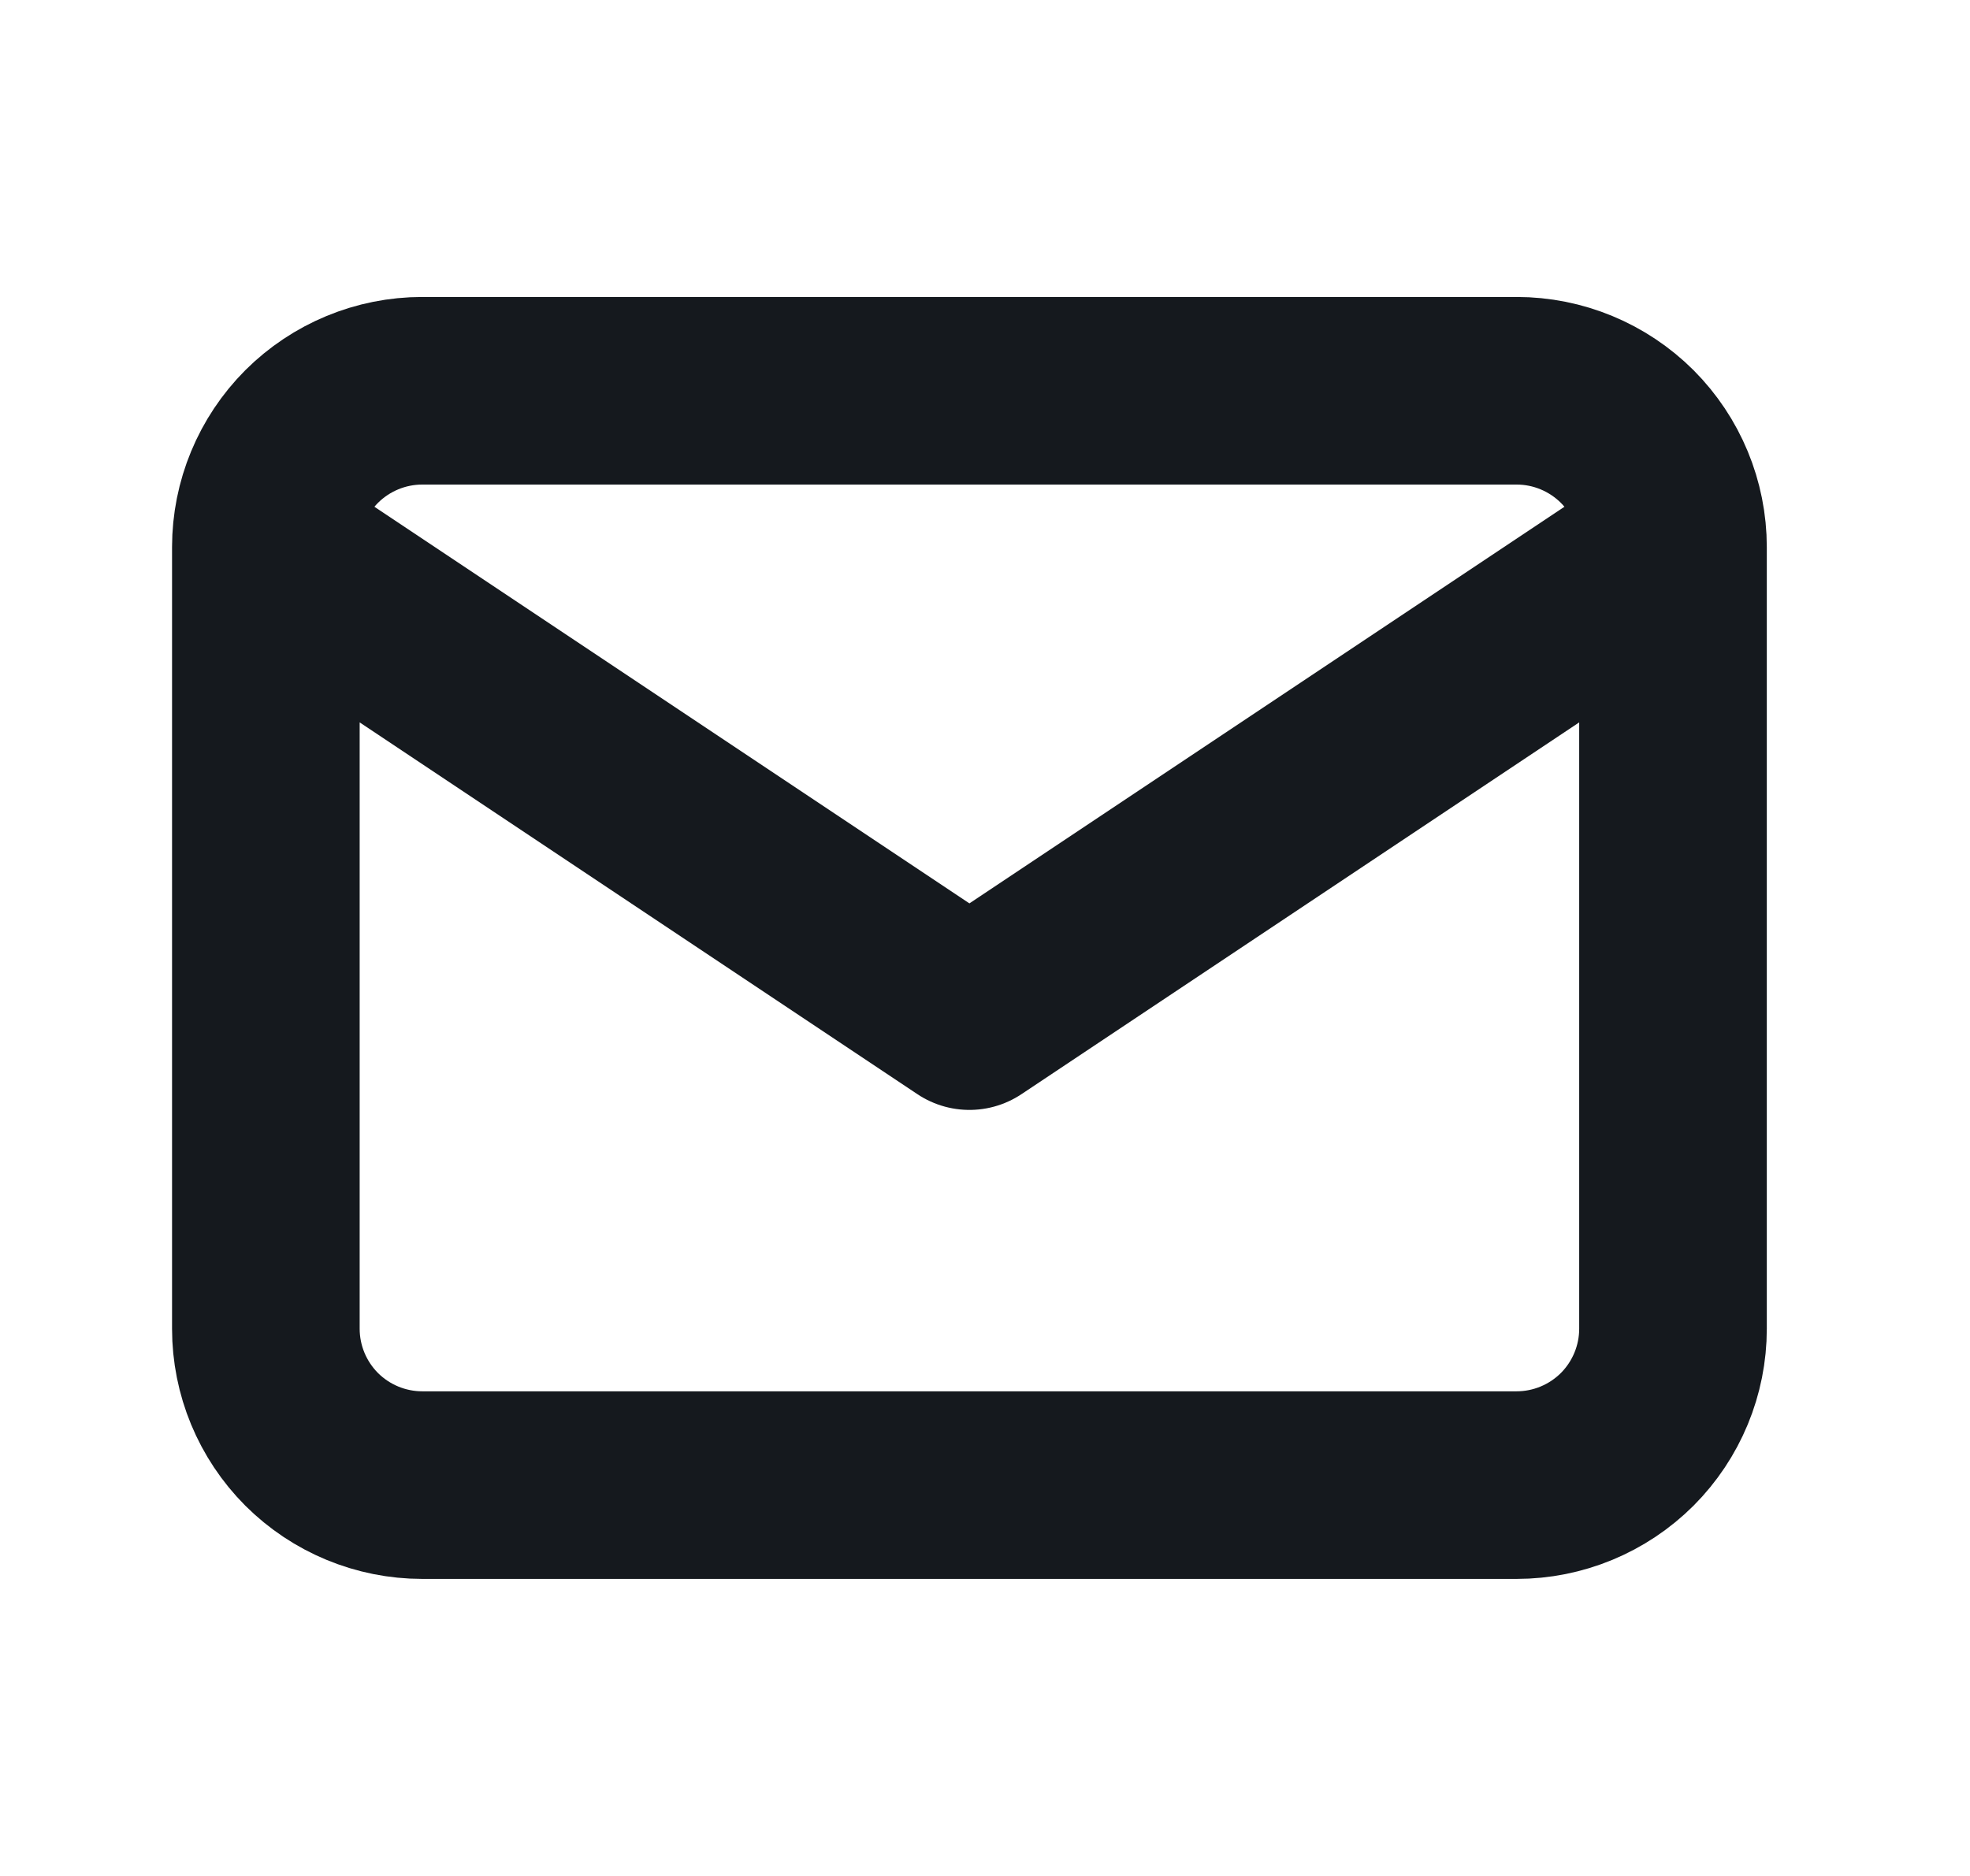 <svg width="21" height="20" viewBox="0 0 21 20" fill="none" xmlns="http://www.w3.org/2000/svg">
<path d="M2.834 5.833C2.834 5.391 3.01 4.967 3.322 4.654C3.635 4.342 4.059 4.166 4.501 4.166H16.167C16.609 4.166 17.033 4.342 17.346 4.654C17.658 4.967 17.834 5.391 17.834 5.833M2.834 5.833V14.166C2.834 14.608 3.01 15.032 3.322 15.345C3.635 15.657 4.059 15.833 4.501 15.833H16.167C16.609 15.833 17.033 15.657 17.346 15.345C17.658 15.032 17.834 14.608 17.834 14.166V5.833M2.834 5.833L10.334 10.833L17.834 5.833" stroke="#15191E" stroke-width="2" stroke-linecap="round" stroke-linejoin="round"/>
</svg>
